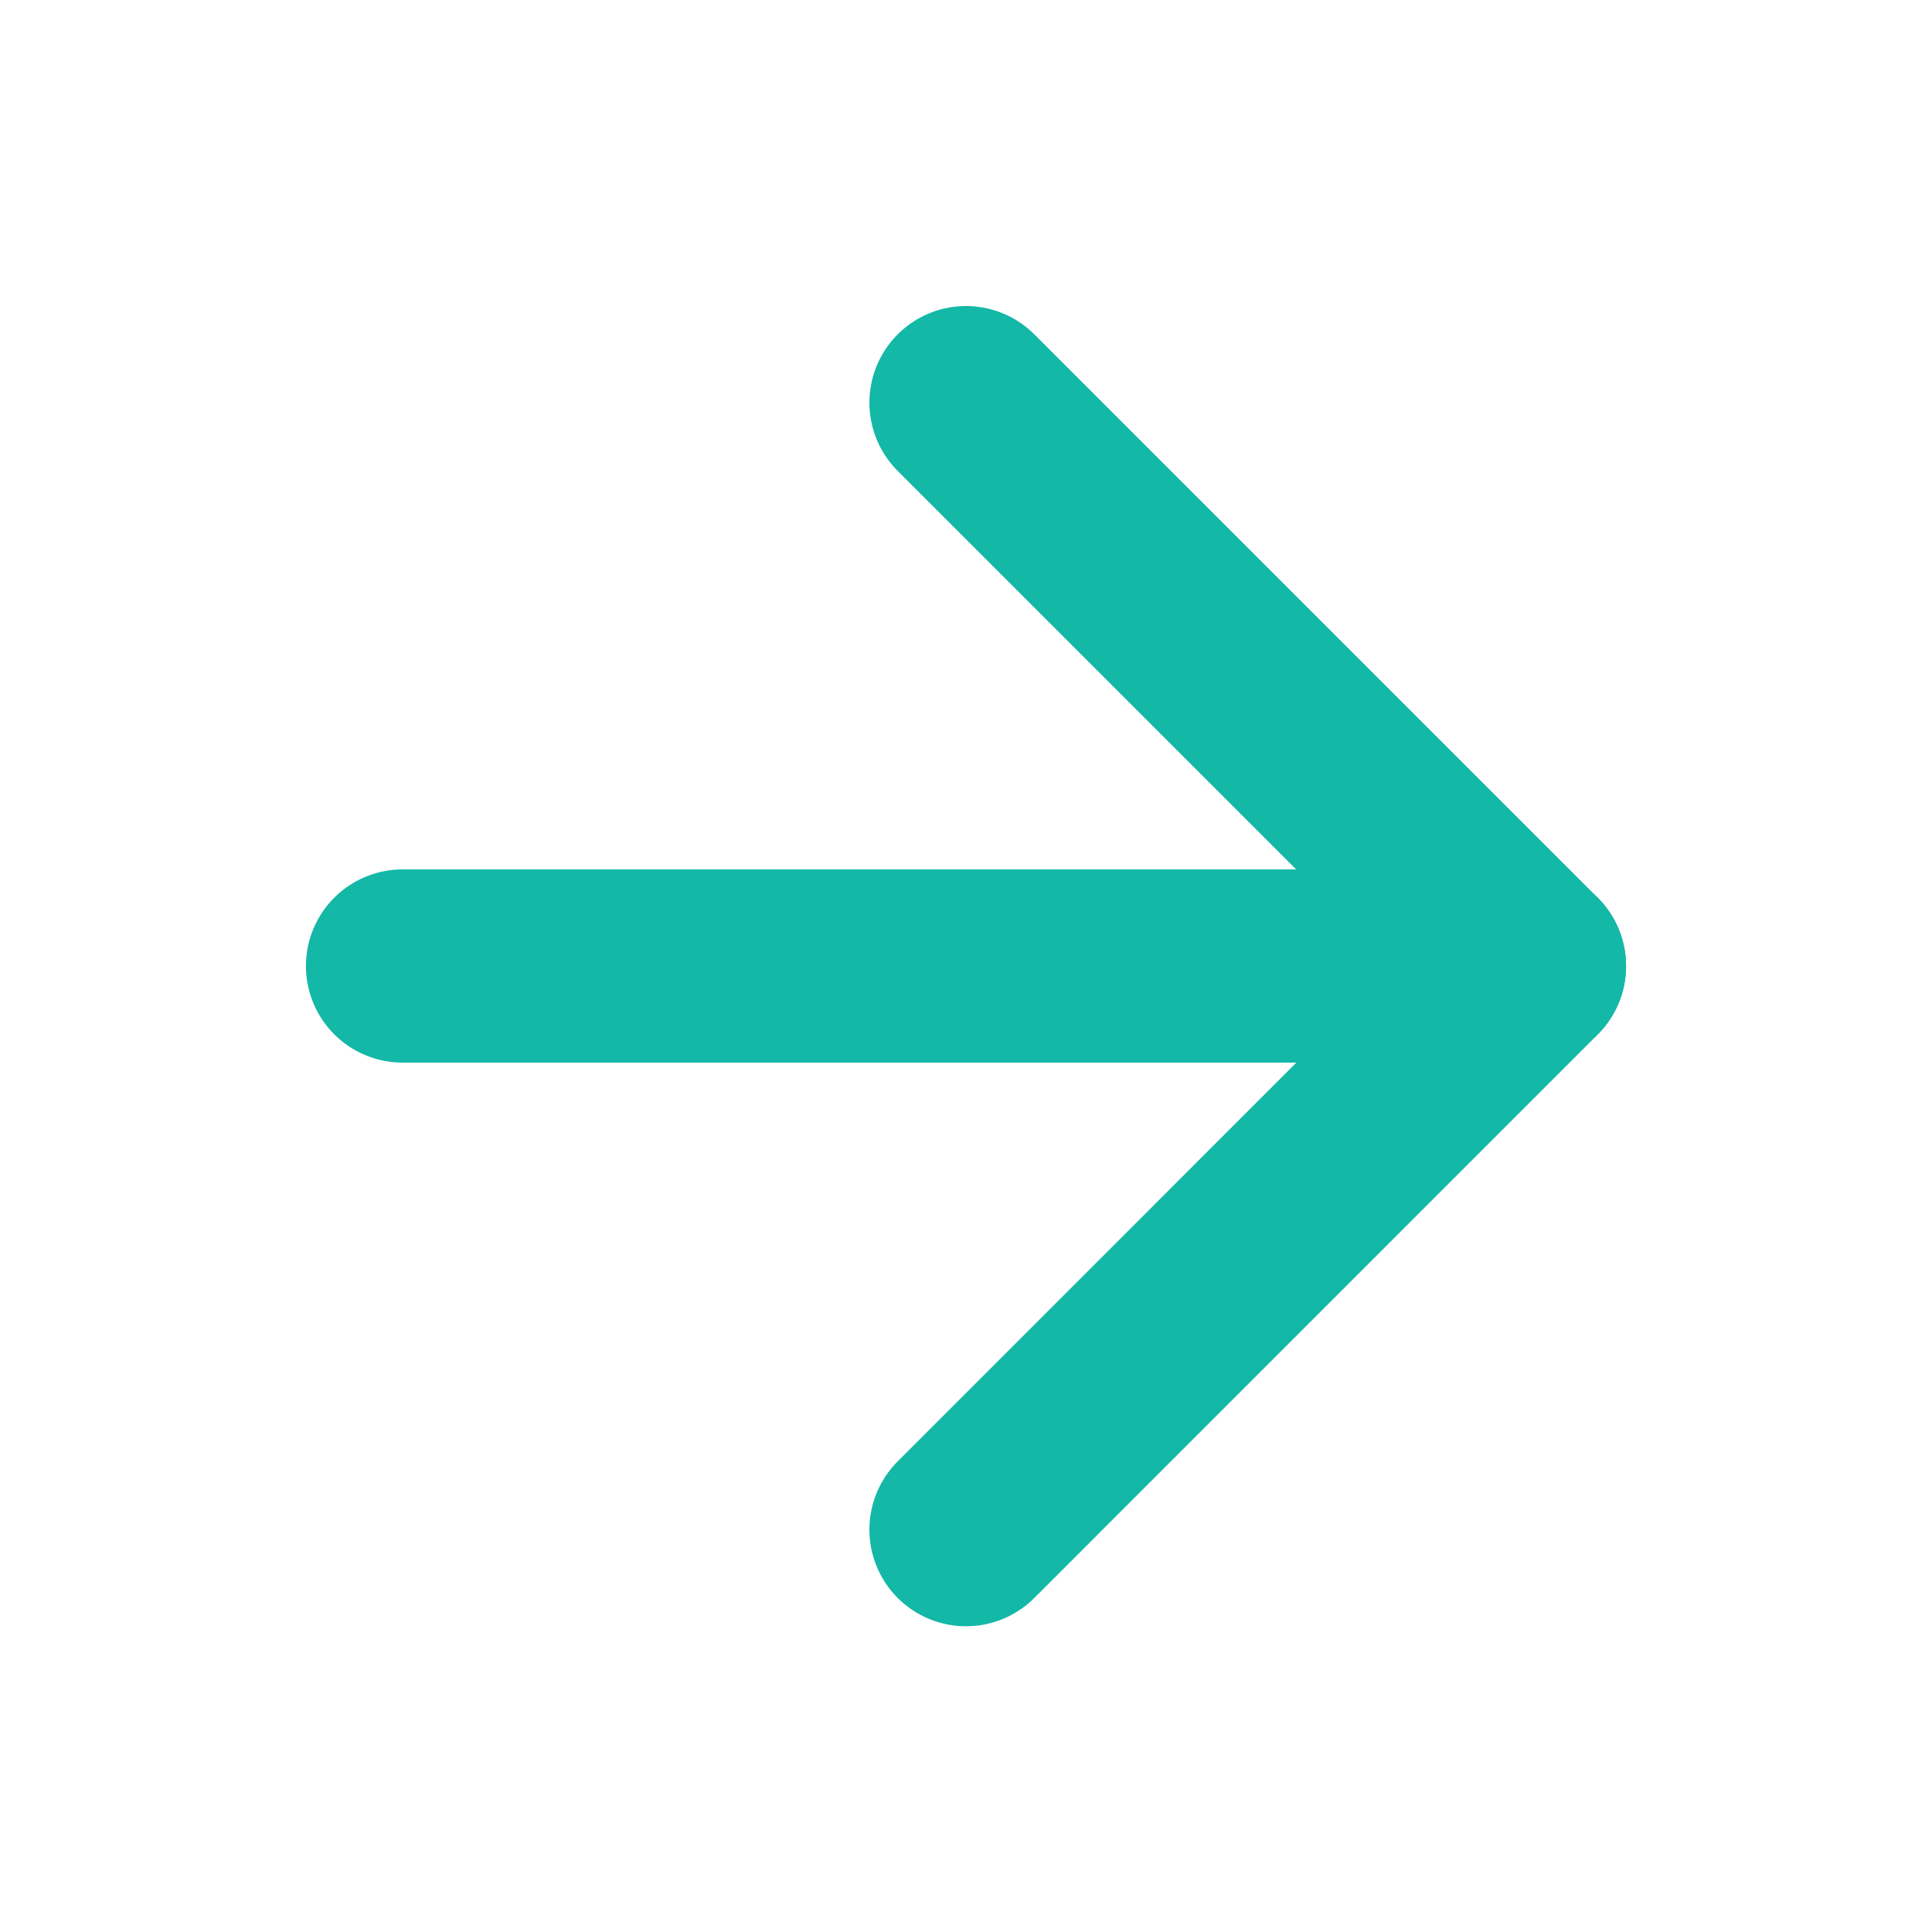 <svg width="20" height="20" viewBox="0 0 20 20" fill="none" xmlns="http://www.w3.org/2000/svg">
  <path d="M4.167 10H15.833" stroke="#14B8A6" stroke-width="2" stroke-linecap="round"
    stroke-linejoin="round" />
  <path d="M10 4.168L15.833 10.001L10 15.835" stroke="#14B8A6" stroke-width="2"
    stroke-linecap="round" stroke-linejoin="round" />
</svg>
  